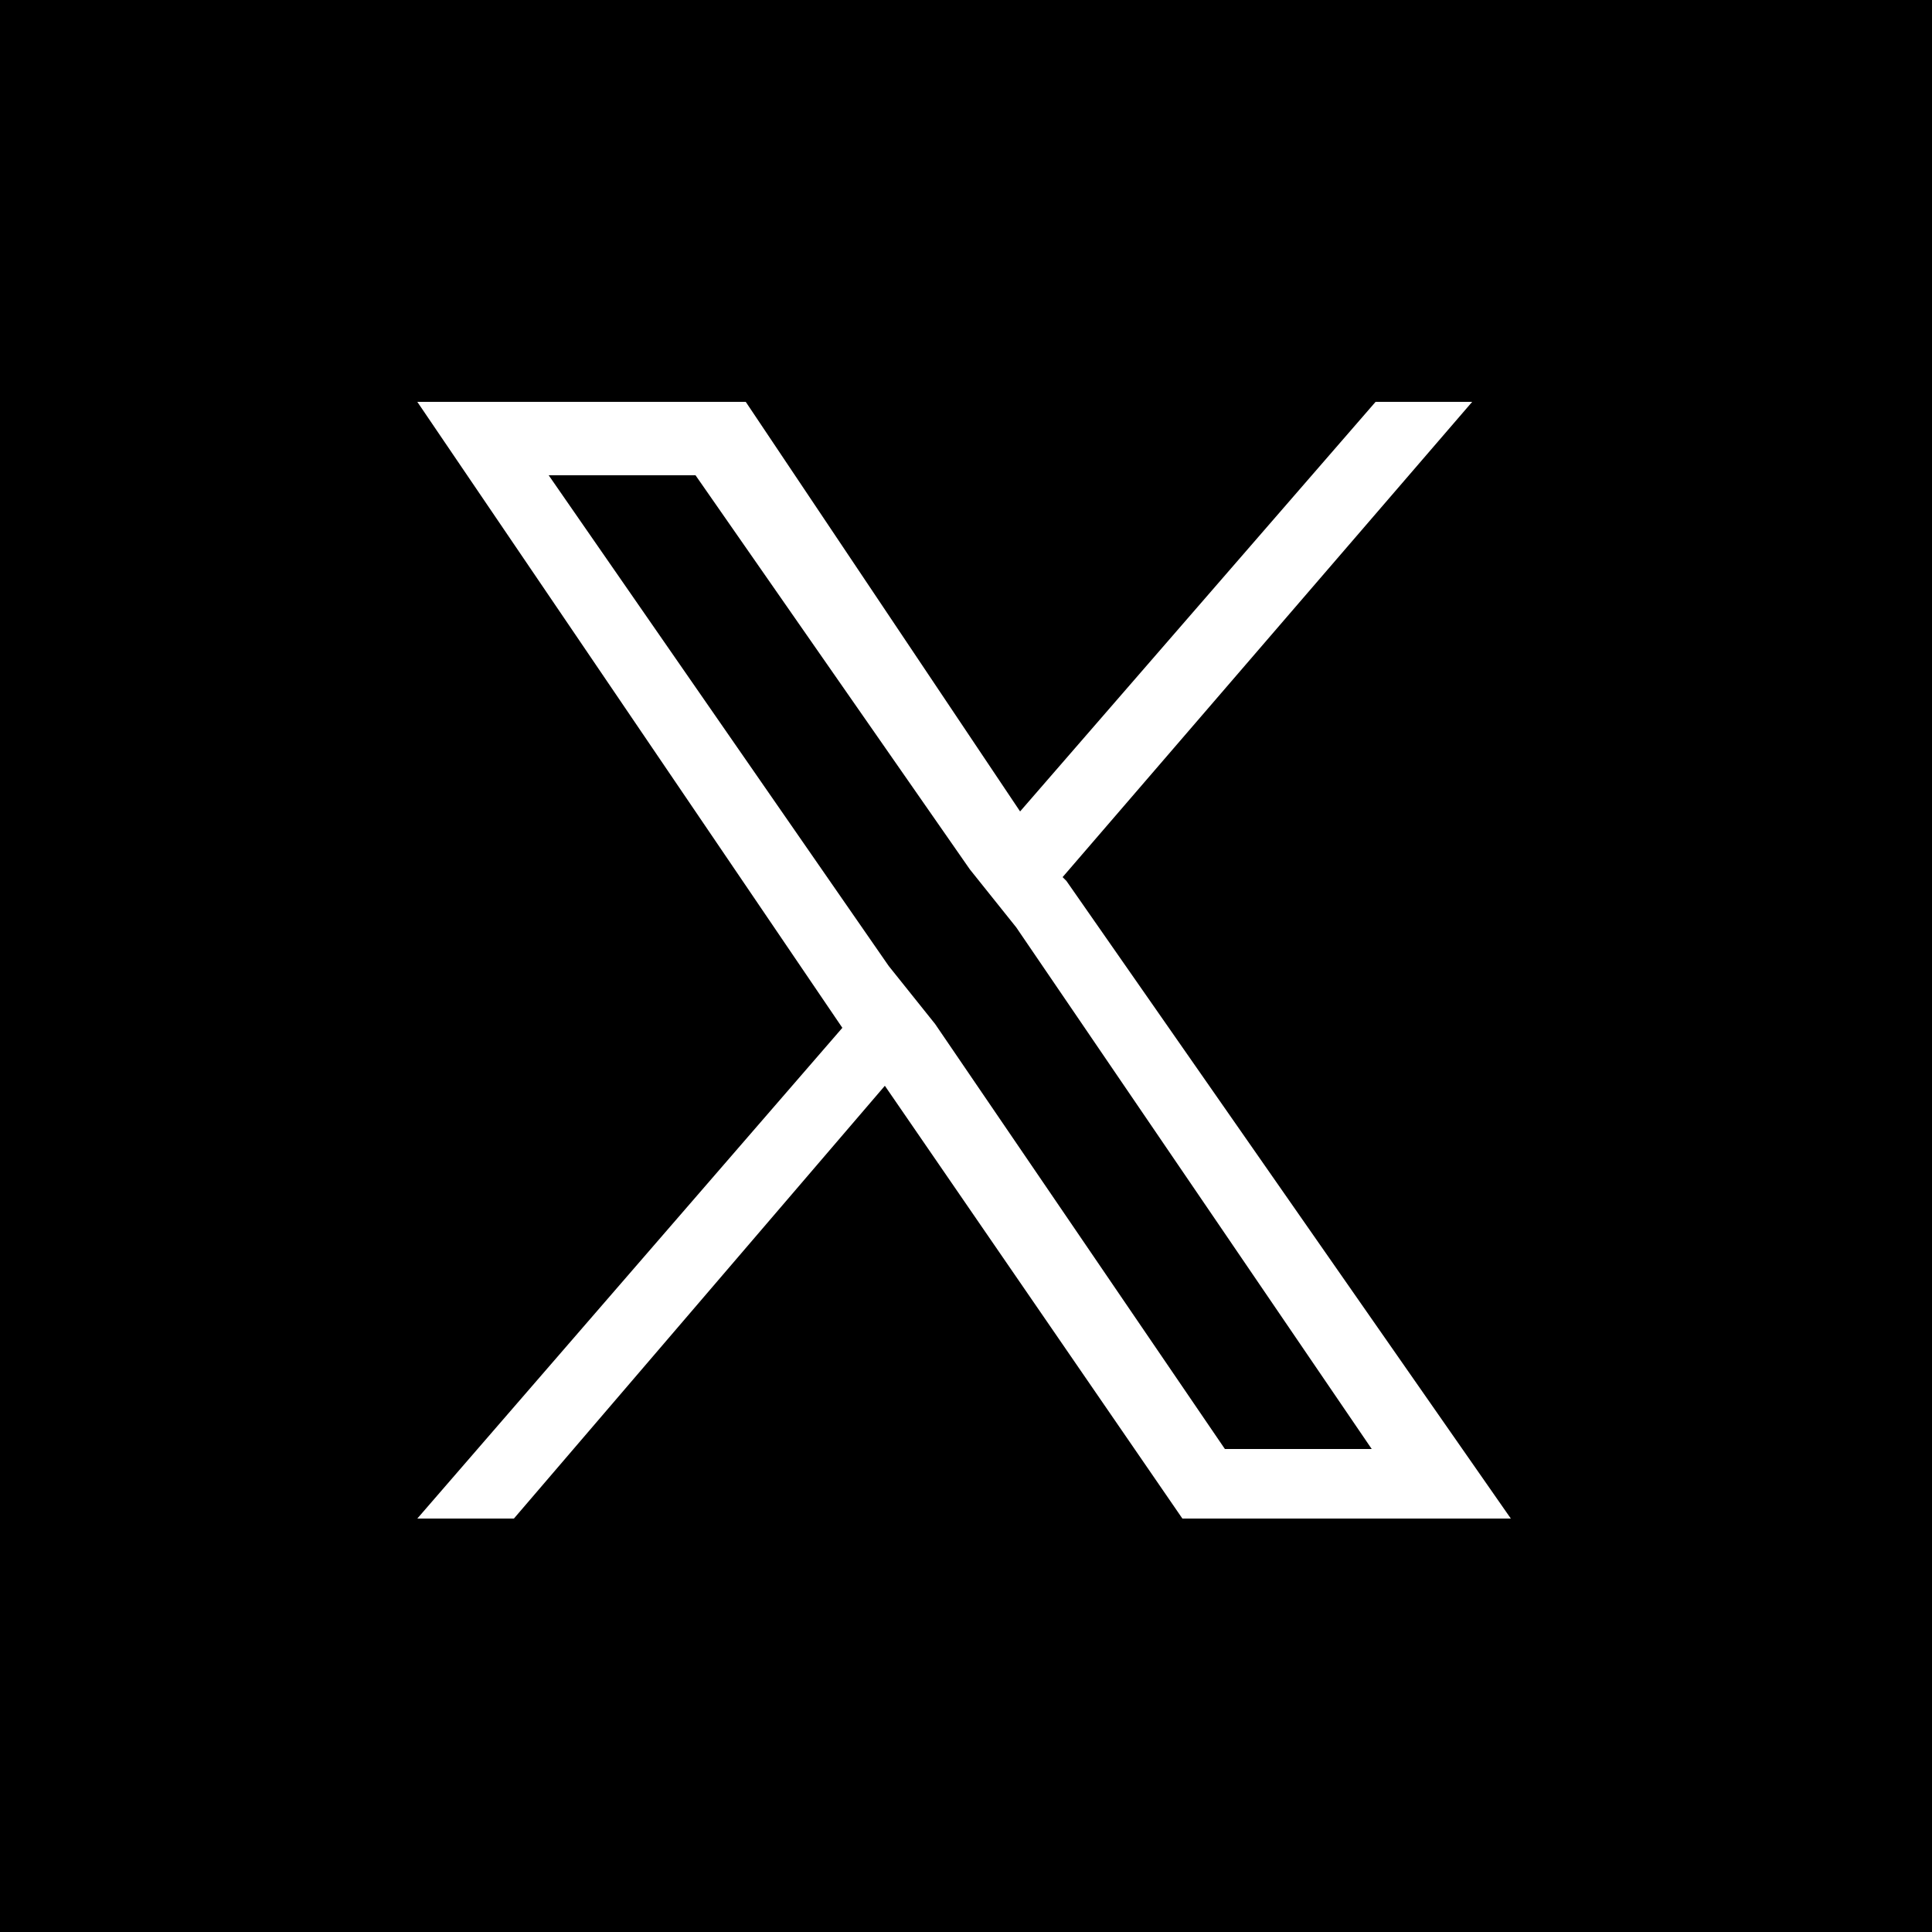 <?xml version="1.0" encoding="UTF-8"?>
<svg id="icon_insta" data-name="icon insta" xmlns="http://www.w3.org/2000/svg" version="1.1" viewBox="0 0 50 50">
  <defs>
    <style>
      .cls-1 {
        fill: #000;
      }

      .cls-1, .cls-2 {
        stroke-width: 0px;
      }

      .cls-2 {
        fill: #fff;
      }
    </style>
  </defs>
  <rect class="cls-1" width="50" height="50"/>
  <path class="cls-2" d="M27.5,22.7l10.6-12.3h-2.5l-9.2,10.6-7.1-10.6h-8.5l11,16.2-11,12.7h2.5l9.6-11.2,7.7,11.2h8.5l-11.5-16.5h0ZM24.2,26.5l-1.2-1.5-8.8-12.7h3.8l7.1,10.2,1.2,1.5,9.2,13.5h-3.8l-7.5-11h0Z"/>
</svg>